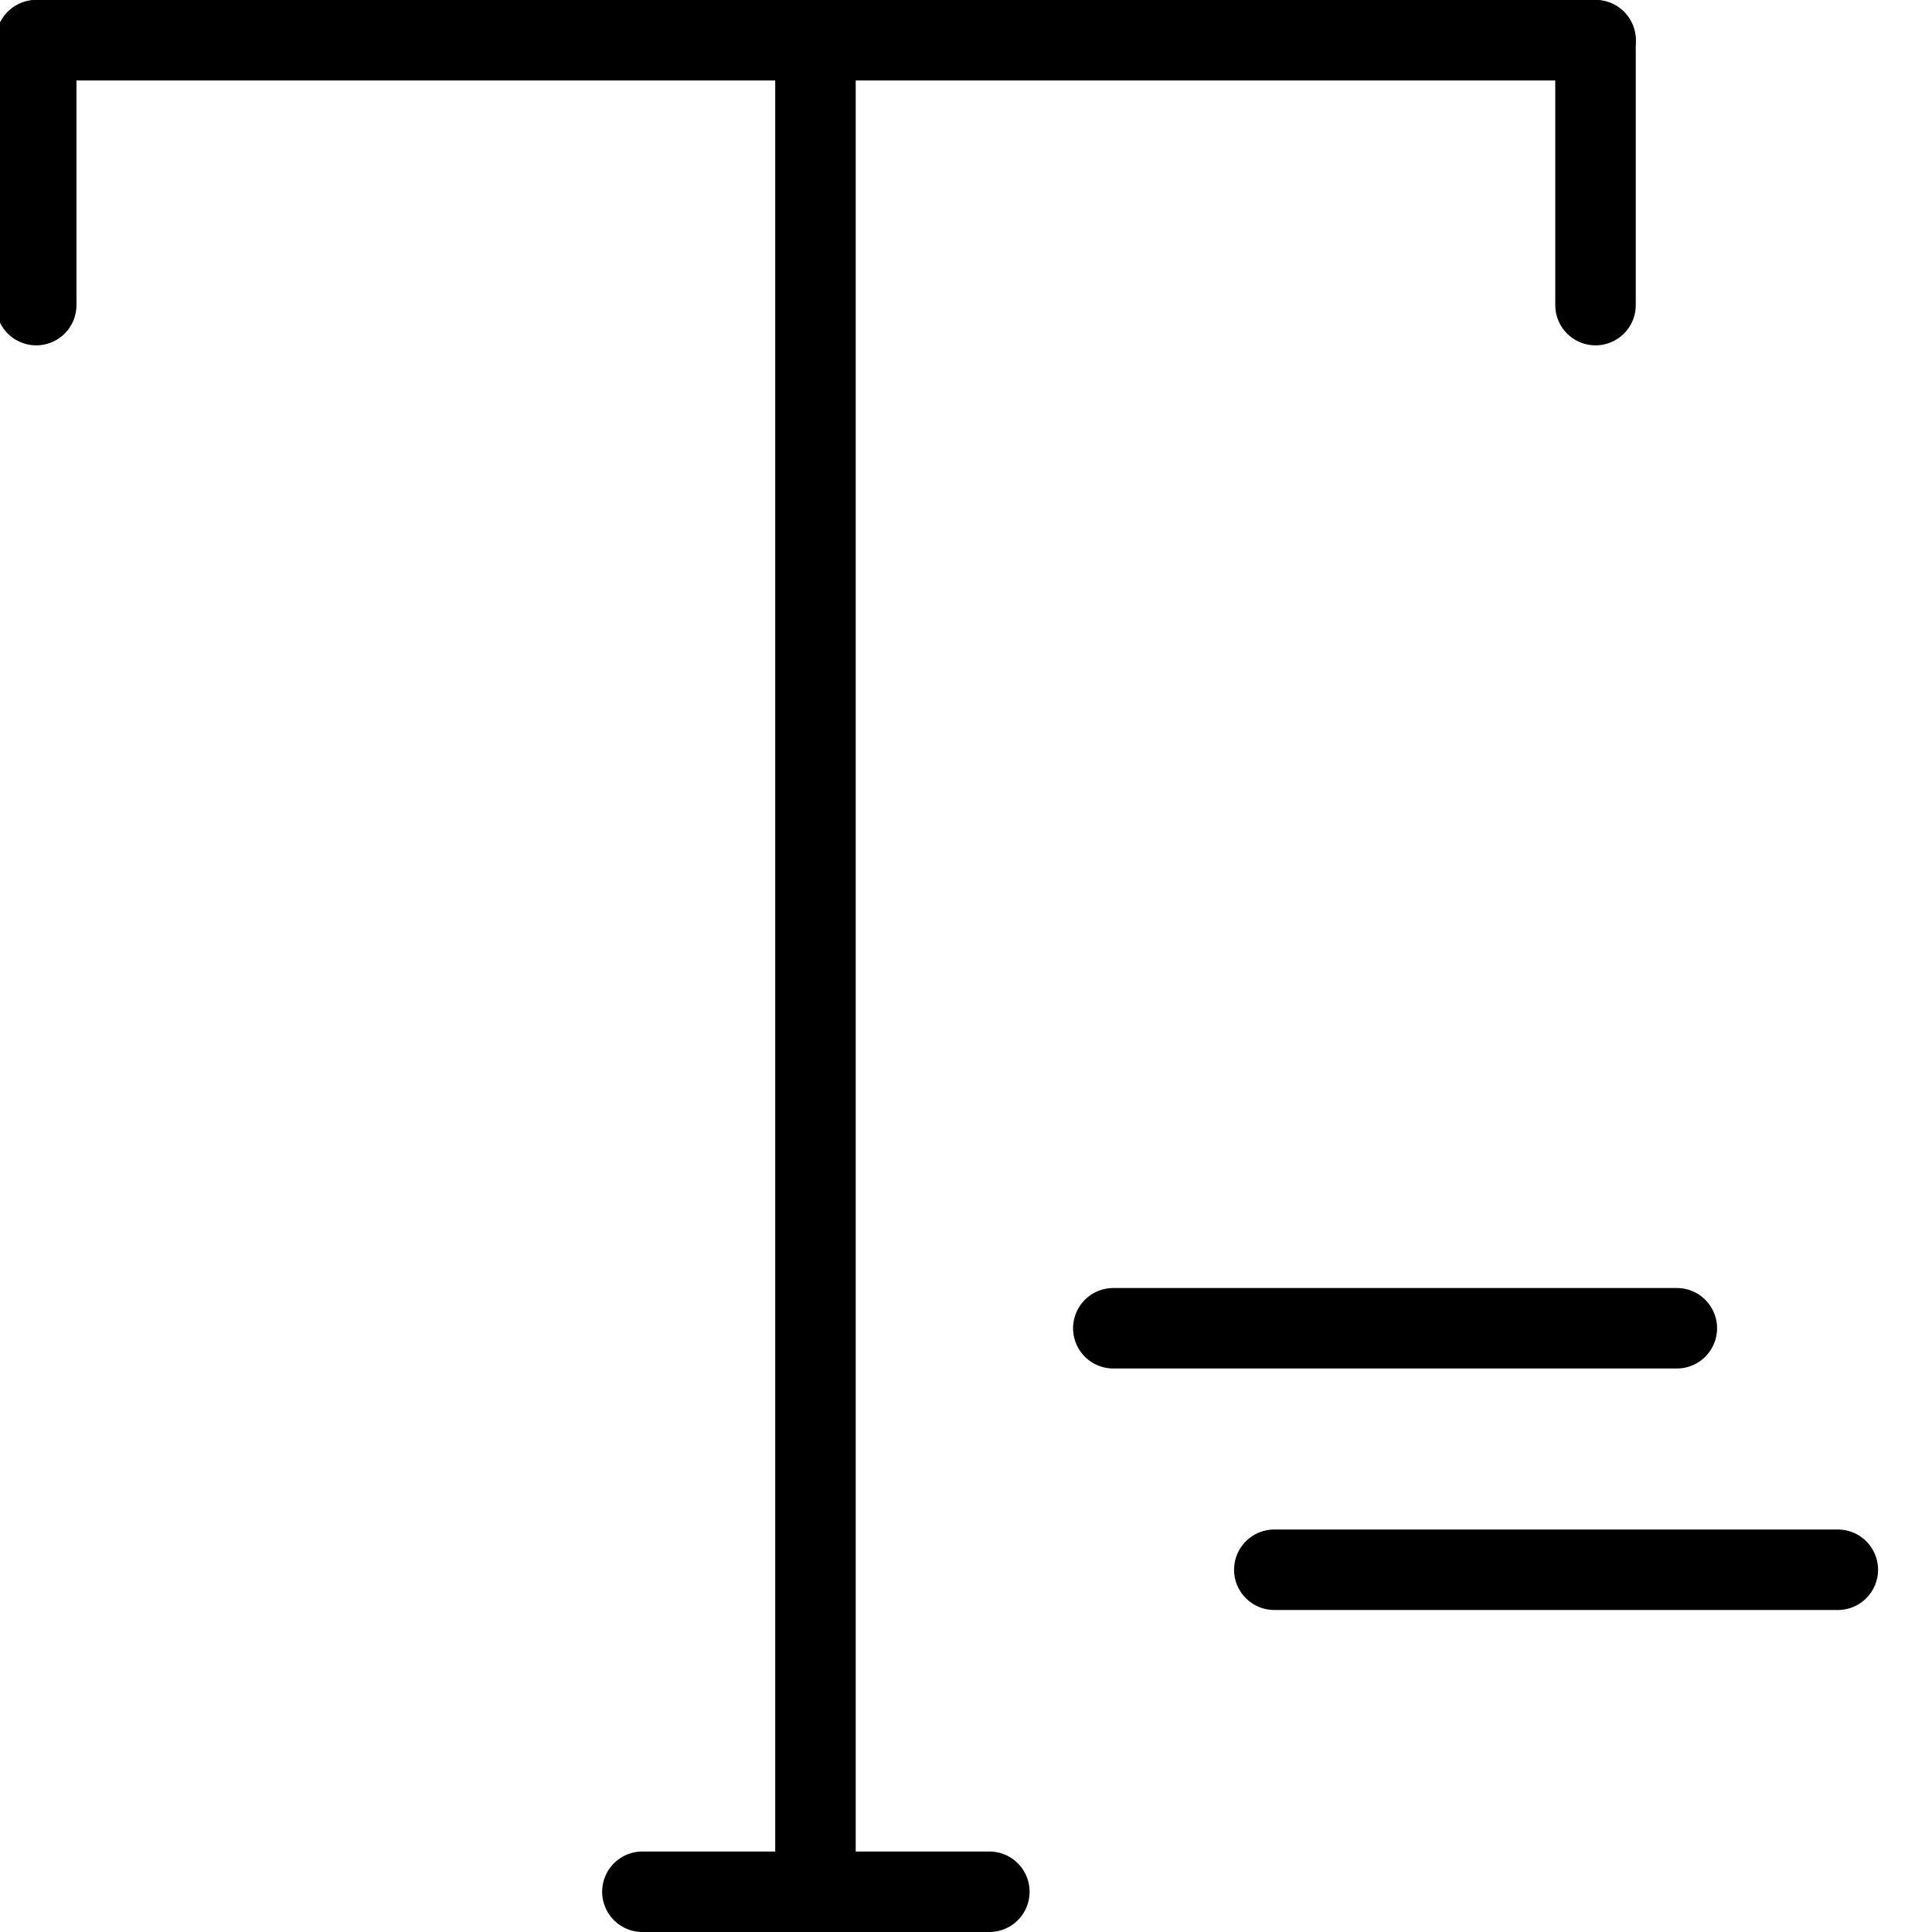 <svg xmlns="http://www.w3.org/2000/svg" viewBox="0 0 24 24"><defs><style>.cls-1{fill:none;stroke:#000;stroke-linecap:round;stroke-linejoin:round;}</style></defs><g id="Layer_1" data-name="Layer 1"><line class="cls-1" x1="10.13" y1="23.03" x2="10.13" y2="0.5"/><line class="cls-1" x1="7.98" y1="23.5" x2="12.29" y2="23.5"/><line class="cls-1" x1="19.82" y1="3.79" x2="19.82" y2="0.5"/><line class="cls-1" x1="0.45" y1="0.5" x2="19.82" y2="0.5"/><line class="cls-1" x1="0.45" y1="3.79" x2="0.45" y2="0.5"/><line class="cls-1" x1="13.83" y1="16.5" x2="20.83" y2="16.5"/><line class="cls-1" x1="15.83" y1="19.5" x2="22.83" y2="19.5"/></g></svg>